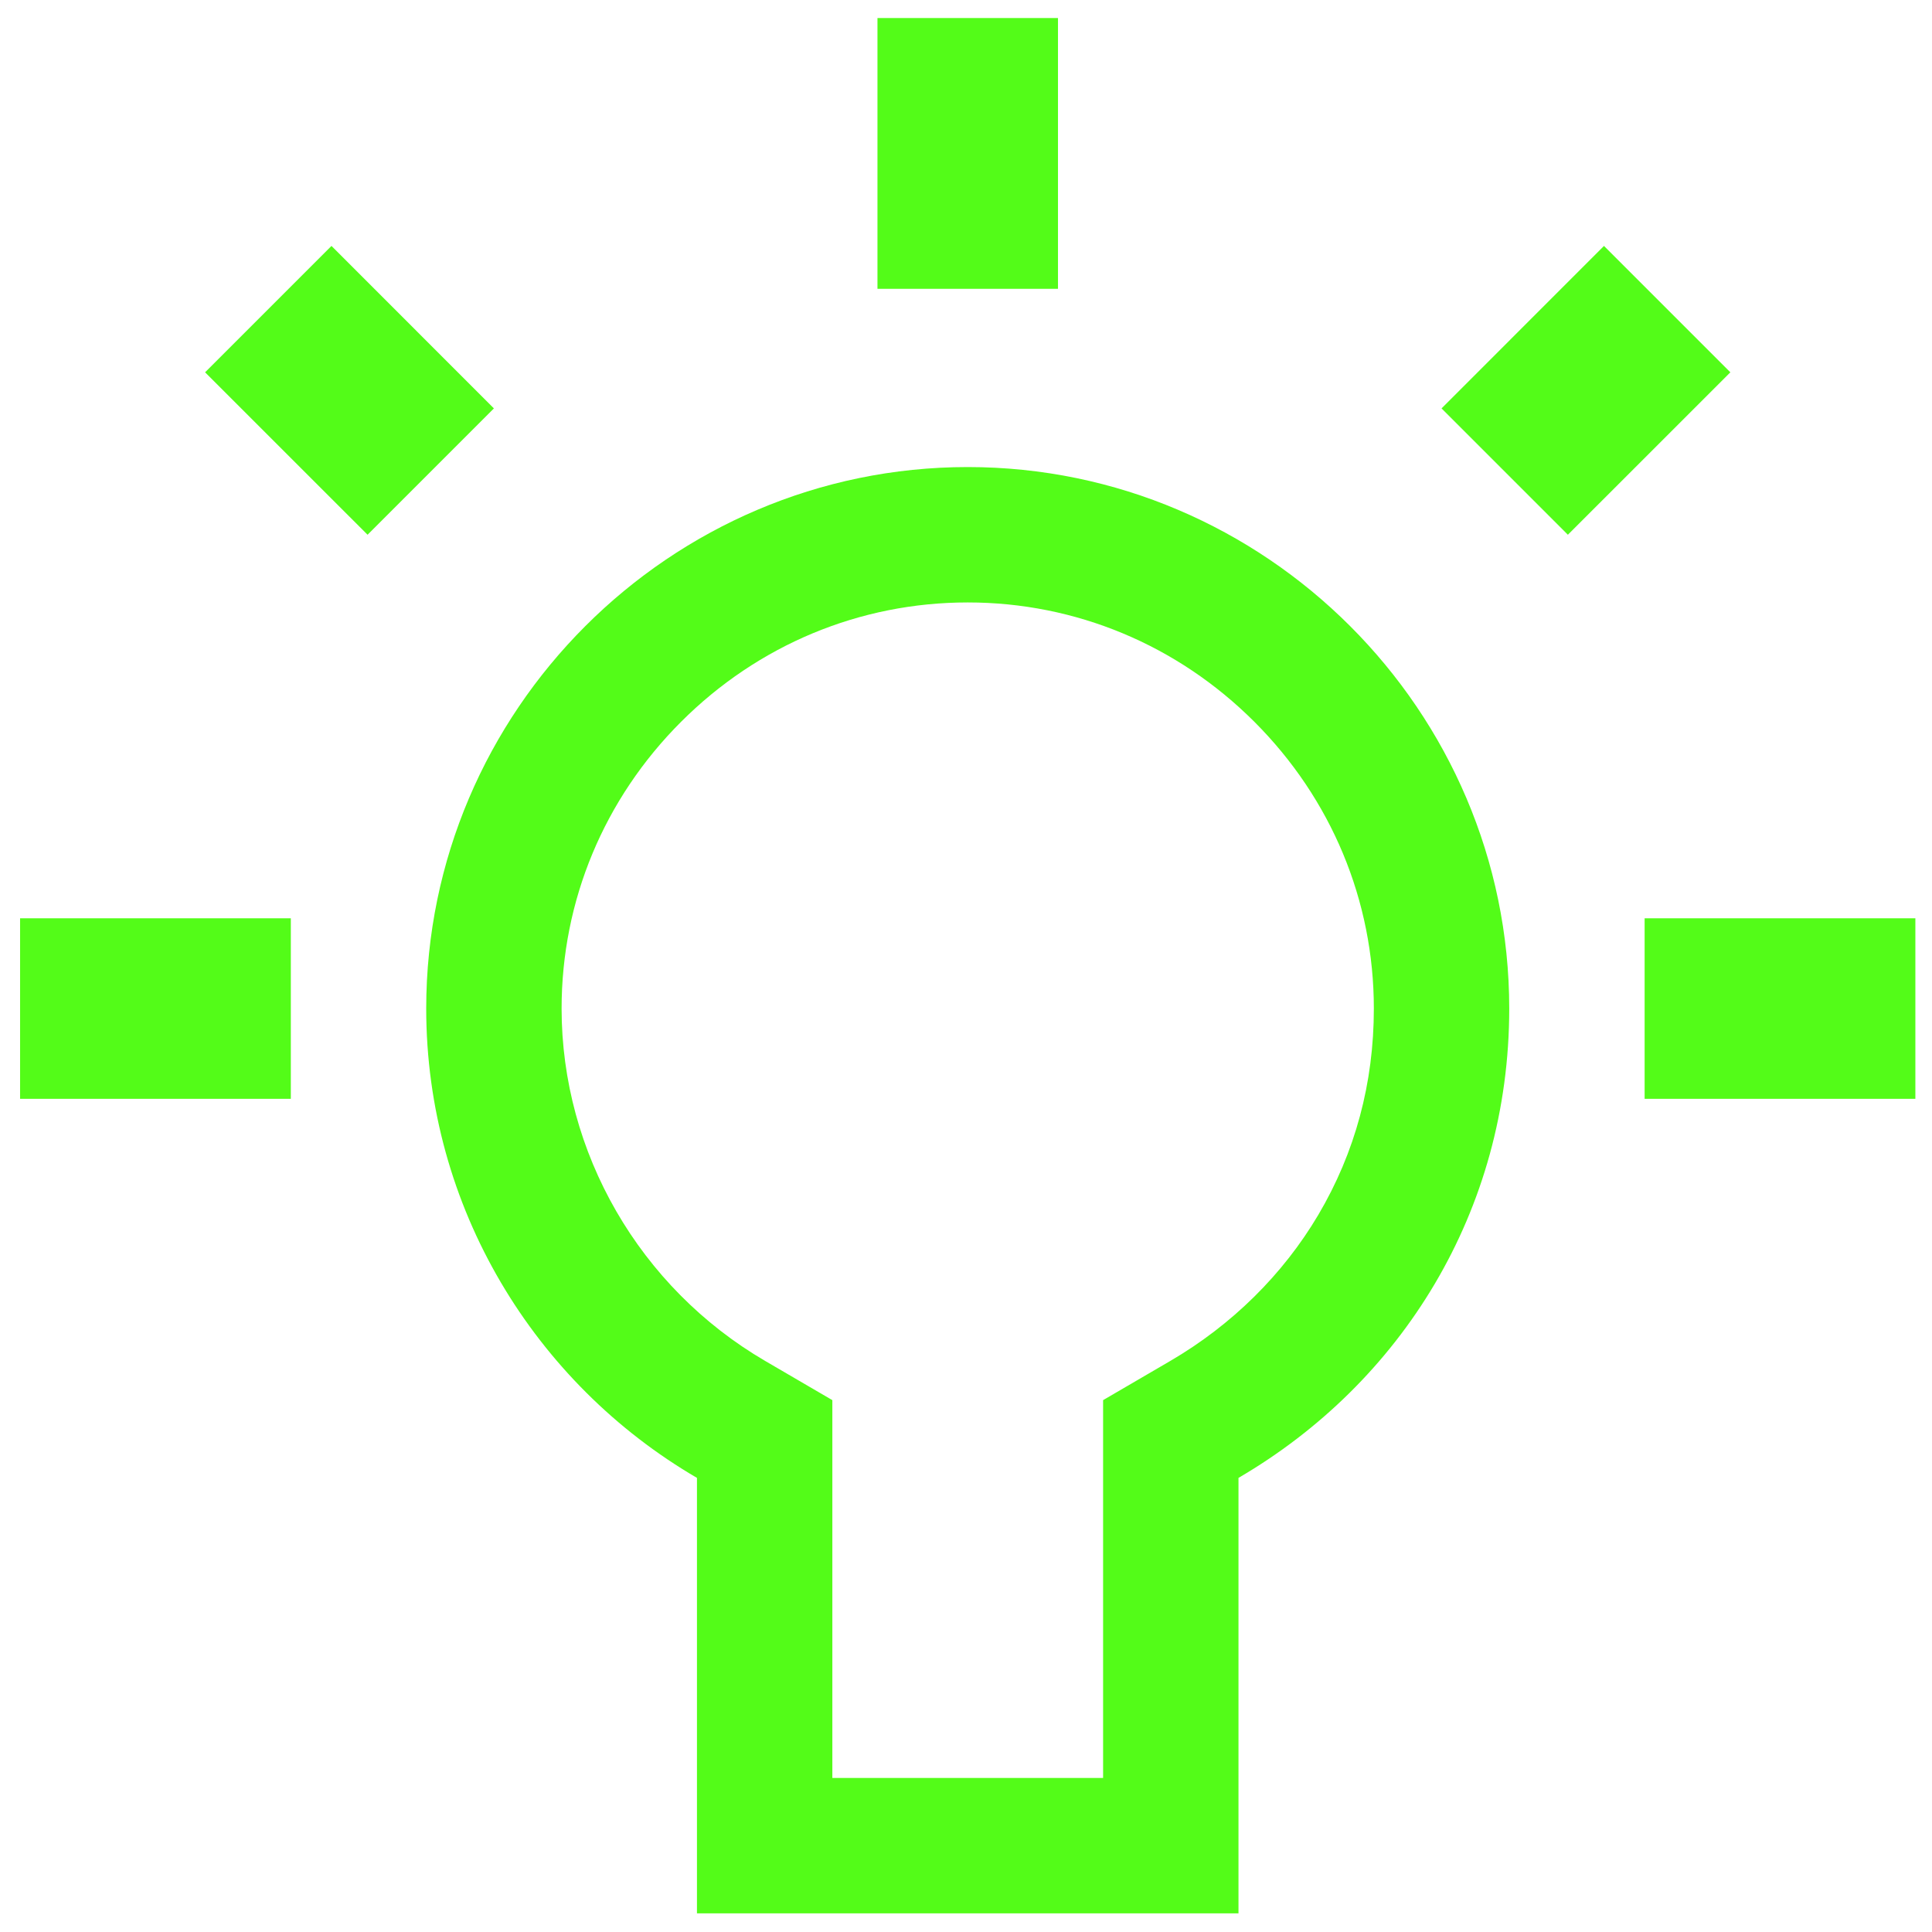 <svg width="79" height="79" viewBox="0 0 79 79" fill="none" xmlns="http://www.w3.org/2000/svg">
<path d="M39.571 24.634C43.981 24.634 48.145 26.368 51.294 29.517C54.443 32.666 56.177 36.83 56.177 41.24C56.177 44.289 55.412 47.127 53.904 49.678C52.461 52.117 50.368 54.182 47.852 55.65L45.106 57.252V72.701H34.035V57.252L31.289 55.65C26.154 52.653 22.964 47.132 22.964 41.24C22.964 36.83 24.698 32.666 27.847 29.517C30.996 26.368 35.16 24.634 39.571 24.634ZM43.261 0.738H35.88V11.809H43.261V0.738ZM65.587 10.056L58.945 16.7L64.111 21.866L70.755 15.224L65.587 10.056ZM13.554 10.056L8.386 15.224L15.03 21.866L20.196 16.7L13.554 10.056ZM39.571 19.098C27.393 19.098 17.428 29.063 17.428 41.24C17.428 49.36 21.857 56.555 28.499 60.431V78.237H50.642V60.431C57.284 56.555 61.713 49.544 61.713 41.24C61.713 29.063 51.748 19.098 39.571 19.098ZM78.32 37.55H67.249V44.931H78.32V37.55ZM11.892 37.55H0.821V44.931H11.892V37.55Z" fill="#53FC18"/>
</svg>
